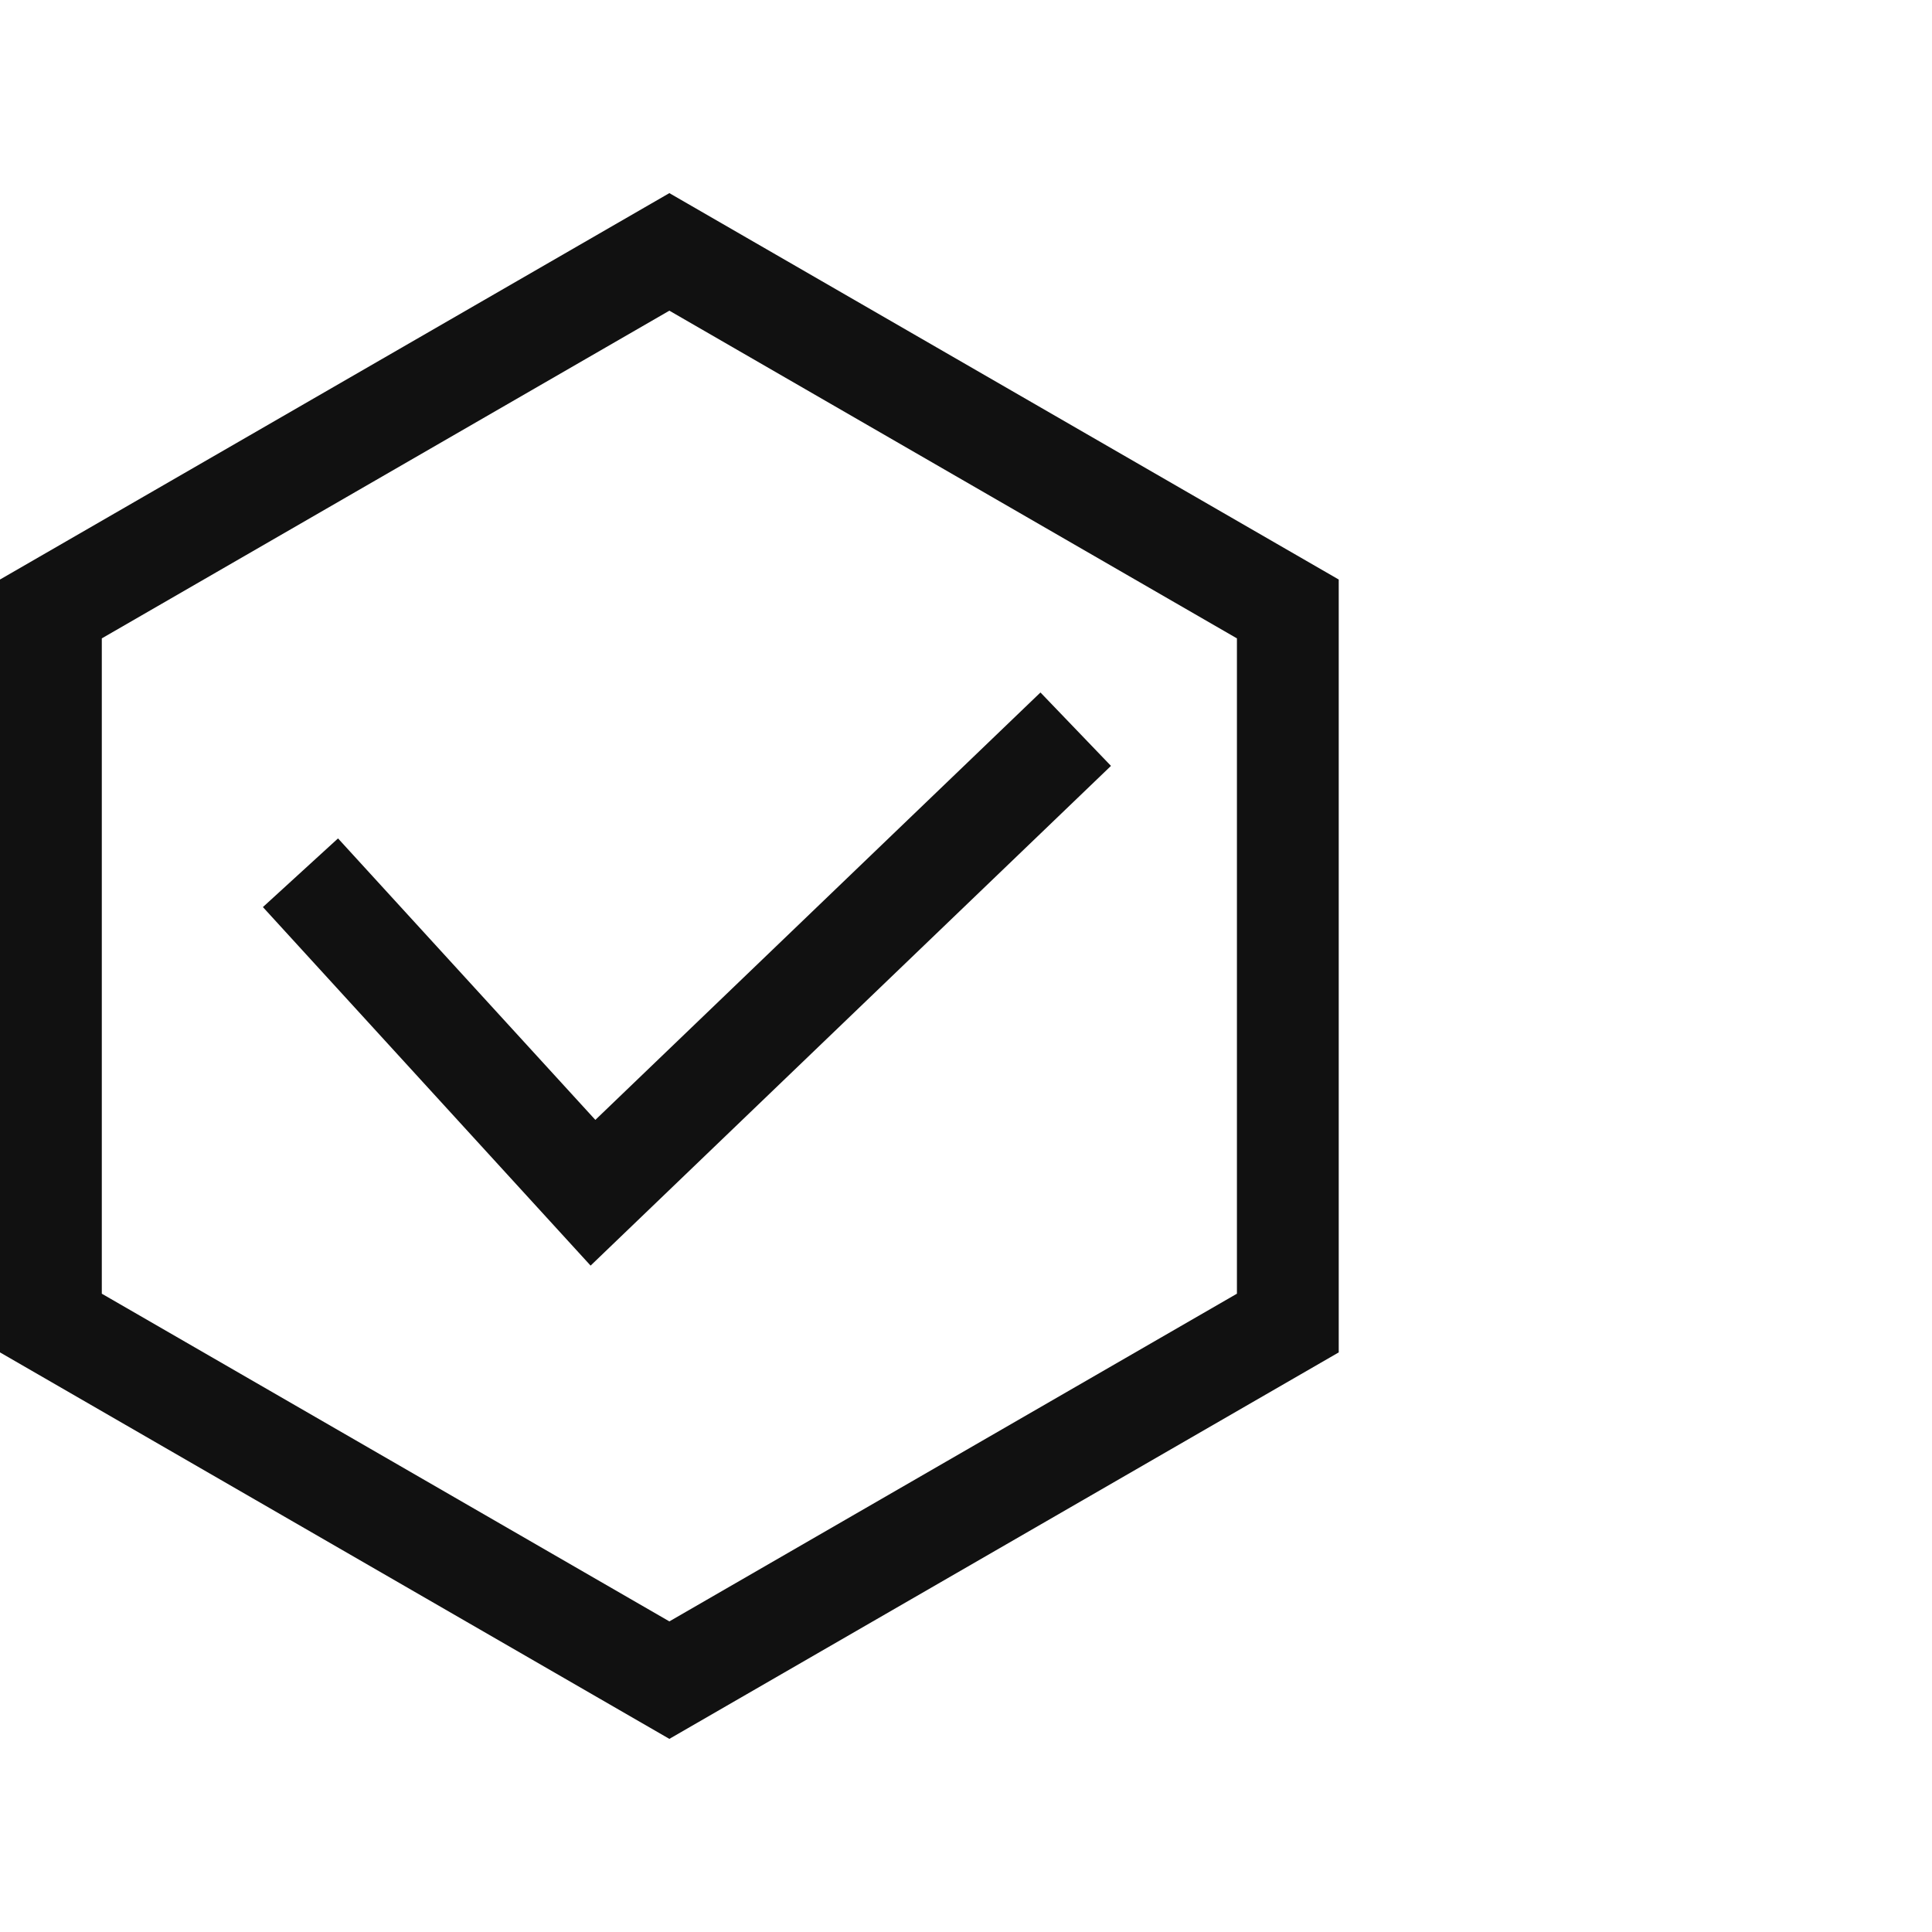 <?xml version="1.0" encoding="UTF-8"?>
<svg id="Layer_1" xmlns="http://www.w3.org/2000/svg" version="1.1" viewBox="0 0 26 26">
  <!-- Generator: Adobe Illustrator 29.7.1, SVG Export Plug-In . SVG Version: 2.1.1 Build 8)  -->
  <defs>
    <style>
      .st0 {
        fill: #111;
      }
    </style>
  </defs>
  <path class="st0" d="M9.008,2.599L0,7.799v10.401l9.008,5.201,9.008-5.201V7.799L9.008,2.599ZM16.646,17.41l-7.638,4.41-7.638-4.41v-8.819l7.638-4.41,7.638,4.41v8.819Z"/>
  <polygon class="st0" points="4.549 11.283 3.538 12.207 7.948 17.032 14.951 10.307 14.002 9.319 8.012 15.071 4.549 11.283"/>
</svg>